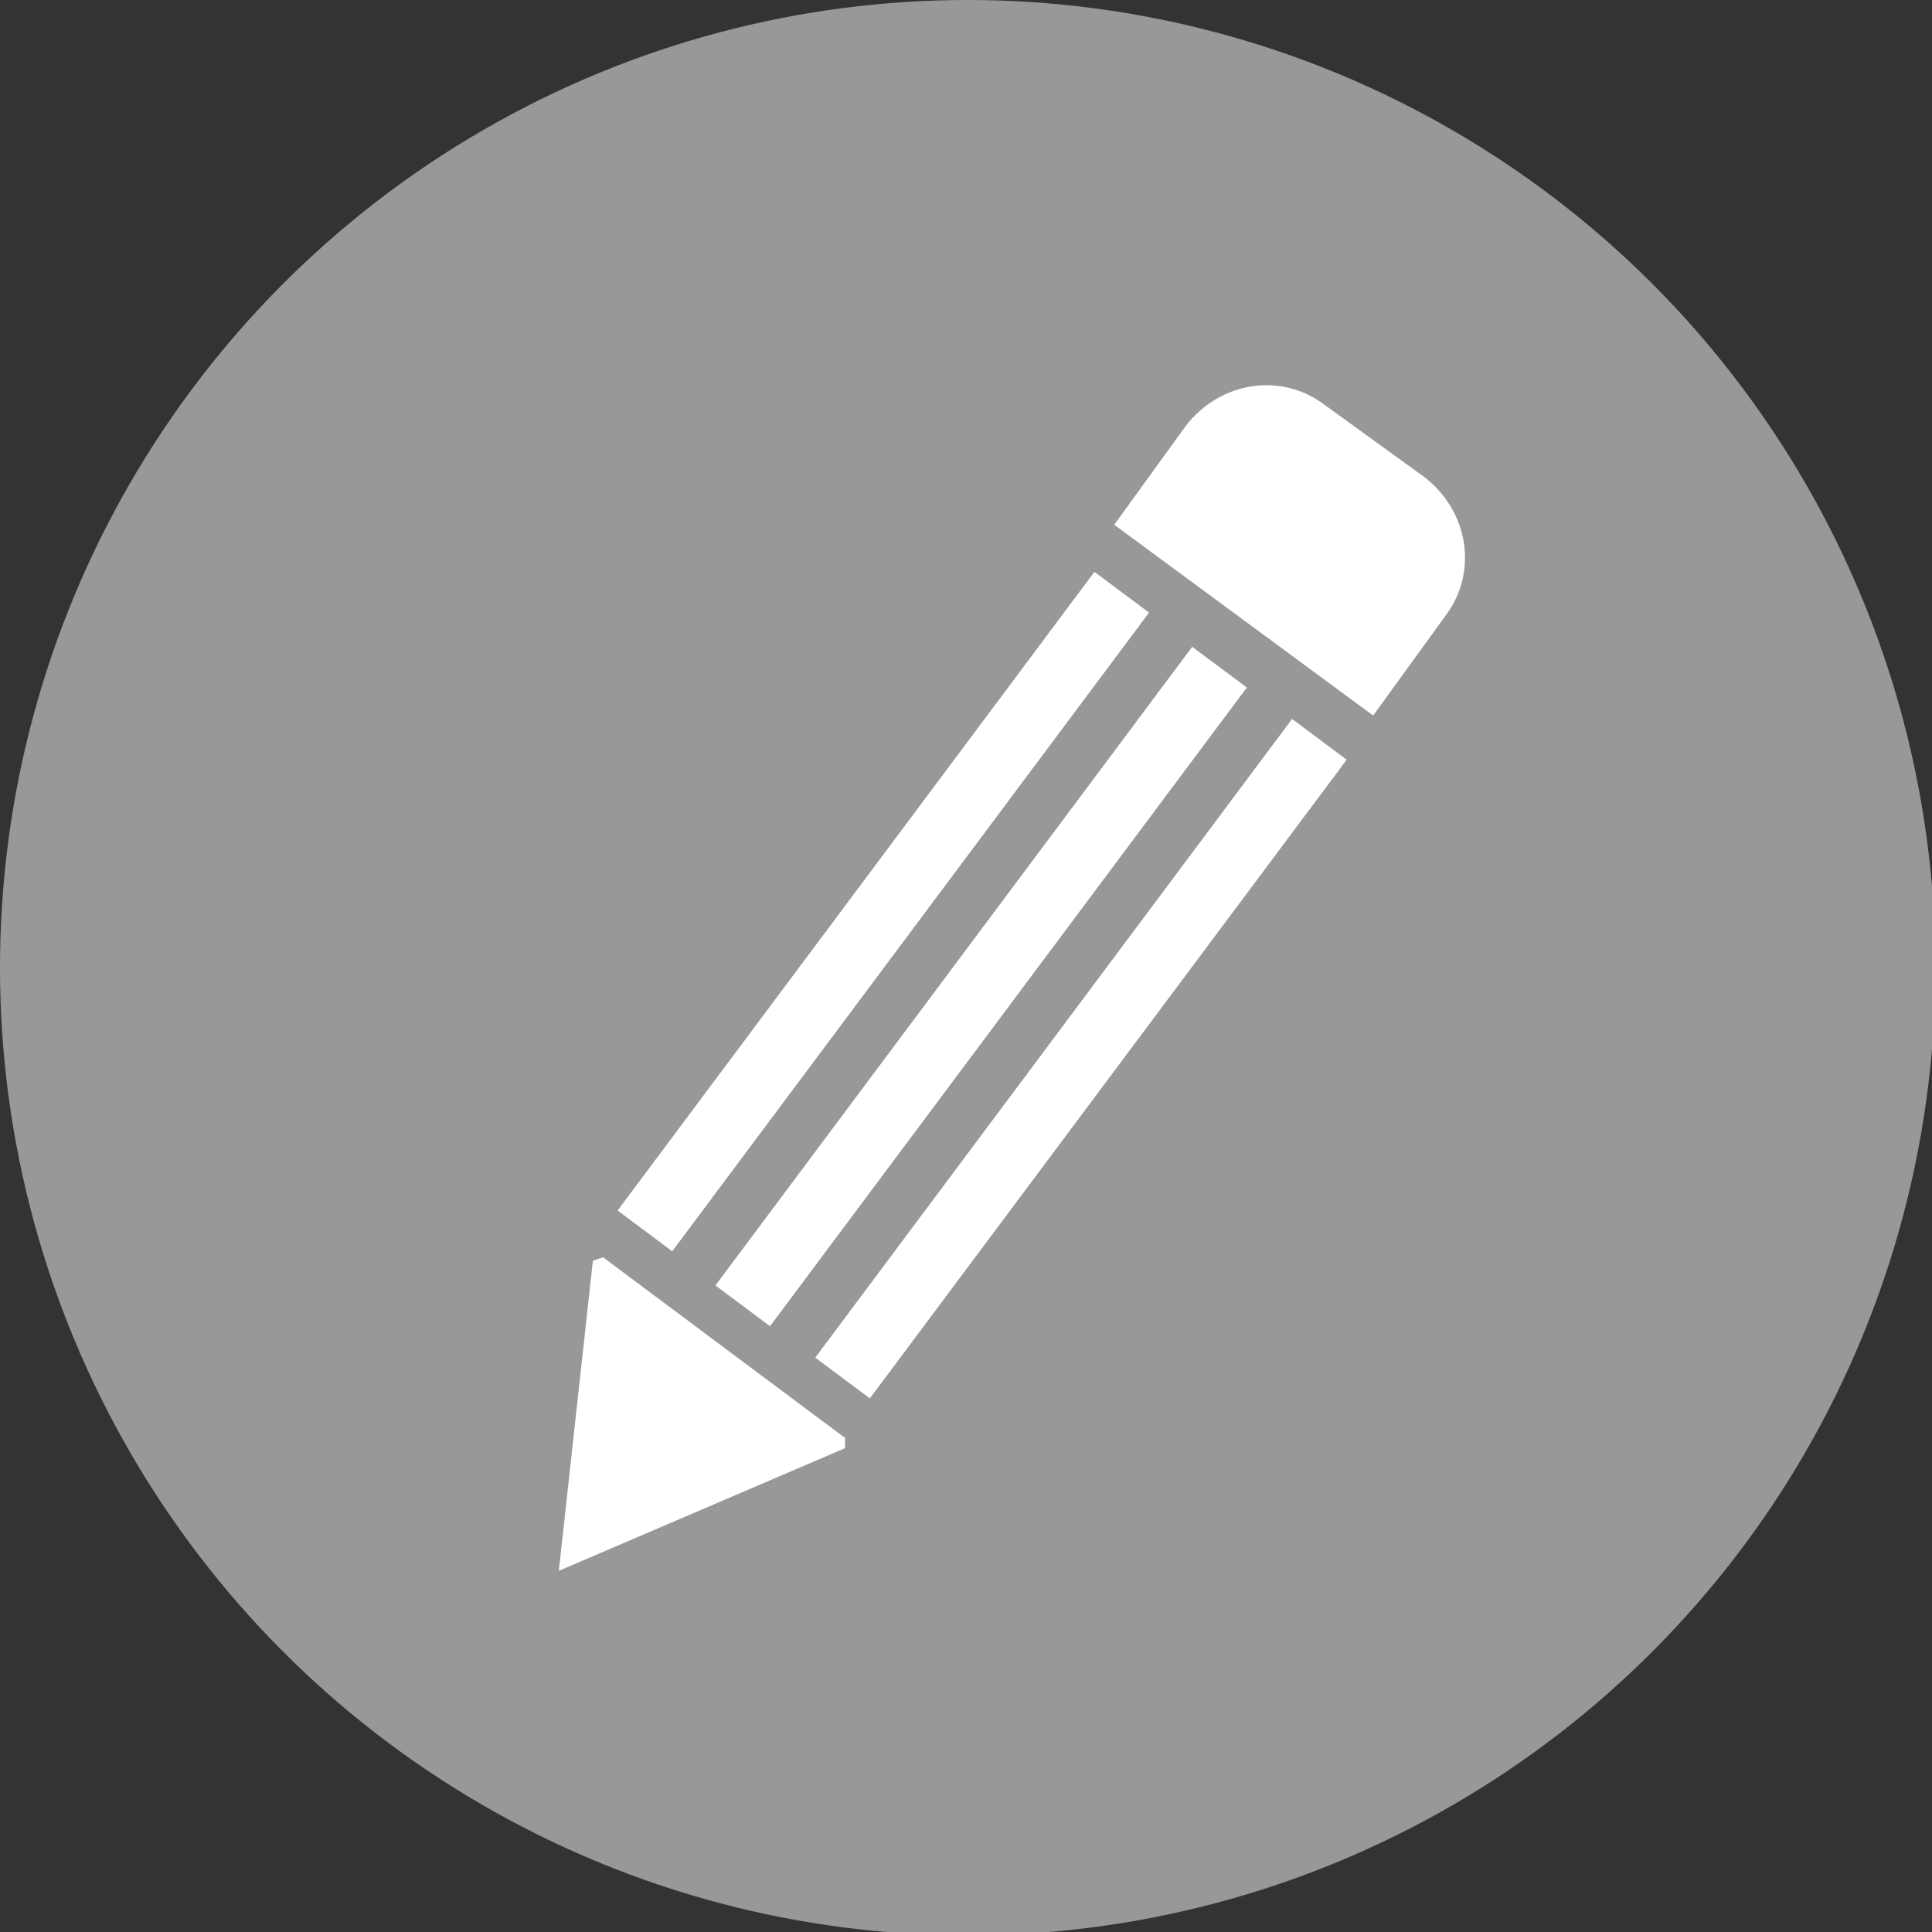 <!-- Generator: Adobe Illustrator 22.1.0, SVG Export Plug-In  -->
<svg version="1.1"
	 xmlns="http://www.w3.org/2000/svg" xmlns:xlink="http://www.w3.org/1999/xlink" xmlns:a="http://ns.adobe.com/AdobeSVGViewerExtensions/3.0/"
	 x="0px" y="0px" width="56.7px" height="56.7px" viewBox="0 0 56.7 56.7" style="enable-background:new 0 0 56.7 56.7;"
	 xml:space="preserve">
<rect x="0" y="0" width="56.7" height="56.7" fill="#333333" stroke="none"/>
<style type="text/css">
	.st0{fill:#989898;}
	.st1{fill:#FFFFFF;}
</style>
<defs>
</defs>
<circle class="st0" cx="28.4" cy="28.4" r="28.4"/>
<g>
	<rect x="24.9" y="15.1" transform="matrix(0.801 0.598 -0.598 0.801 21.204 -10.203)" class="st1" width="2" height="23.4"/>
	<rect x="27.8" y="17.3" transform="matrix(0.801 0.598 -0.598 0.801 23.067 -11.5)" class="st1" width="2" height="23.4"/>
	<rect x="30.7" y="19.4" transform="matrix(0.801 0.598 -0.598 0.801 24.93 -12.798)" class="st1" width="2" height="23.4"/>
	<polygon class="st1" points="17.7,36.9 17.4,37 16.4,46.1 24.8,42.5 24.8,42.2 	"/>
	<path class="st1" d="M40.3,21l2.1-2.9c1-1.3,0.7-3.1-0.6-4.1l-2.9-2.1c-1.3-1-3.1-0.7-4.1,0.6l-2.1,2.9L40.3,21z"/>
</g>
</svg>
